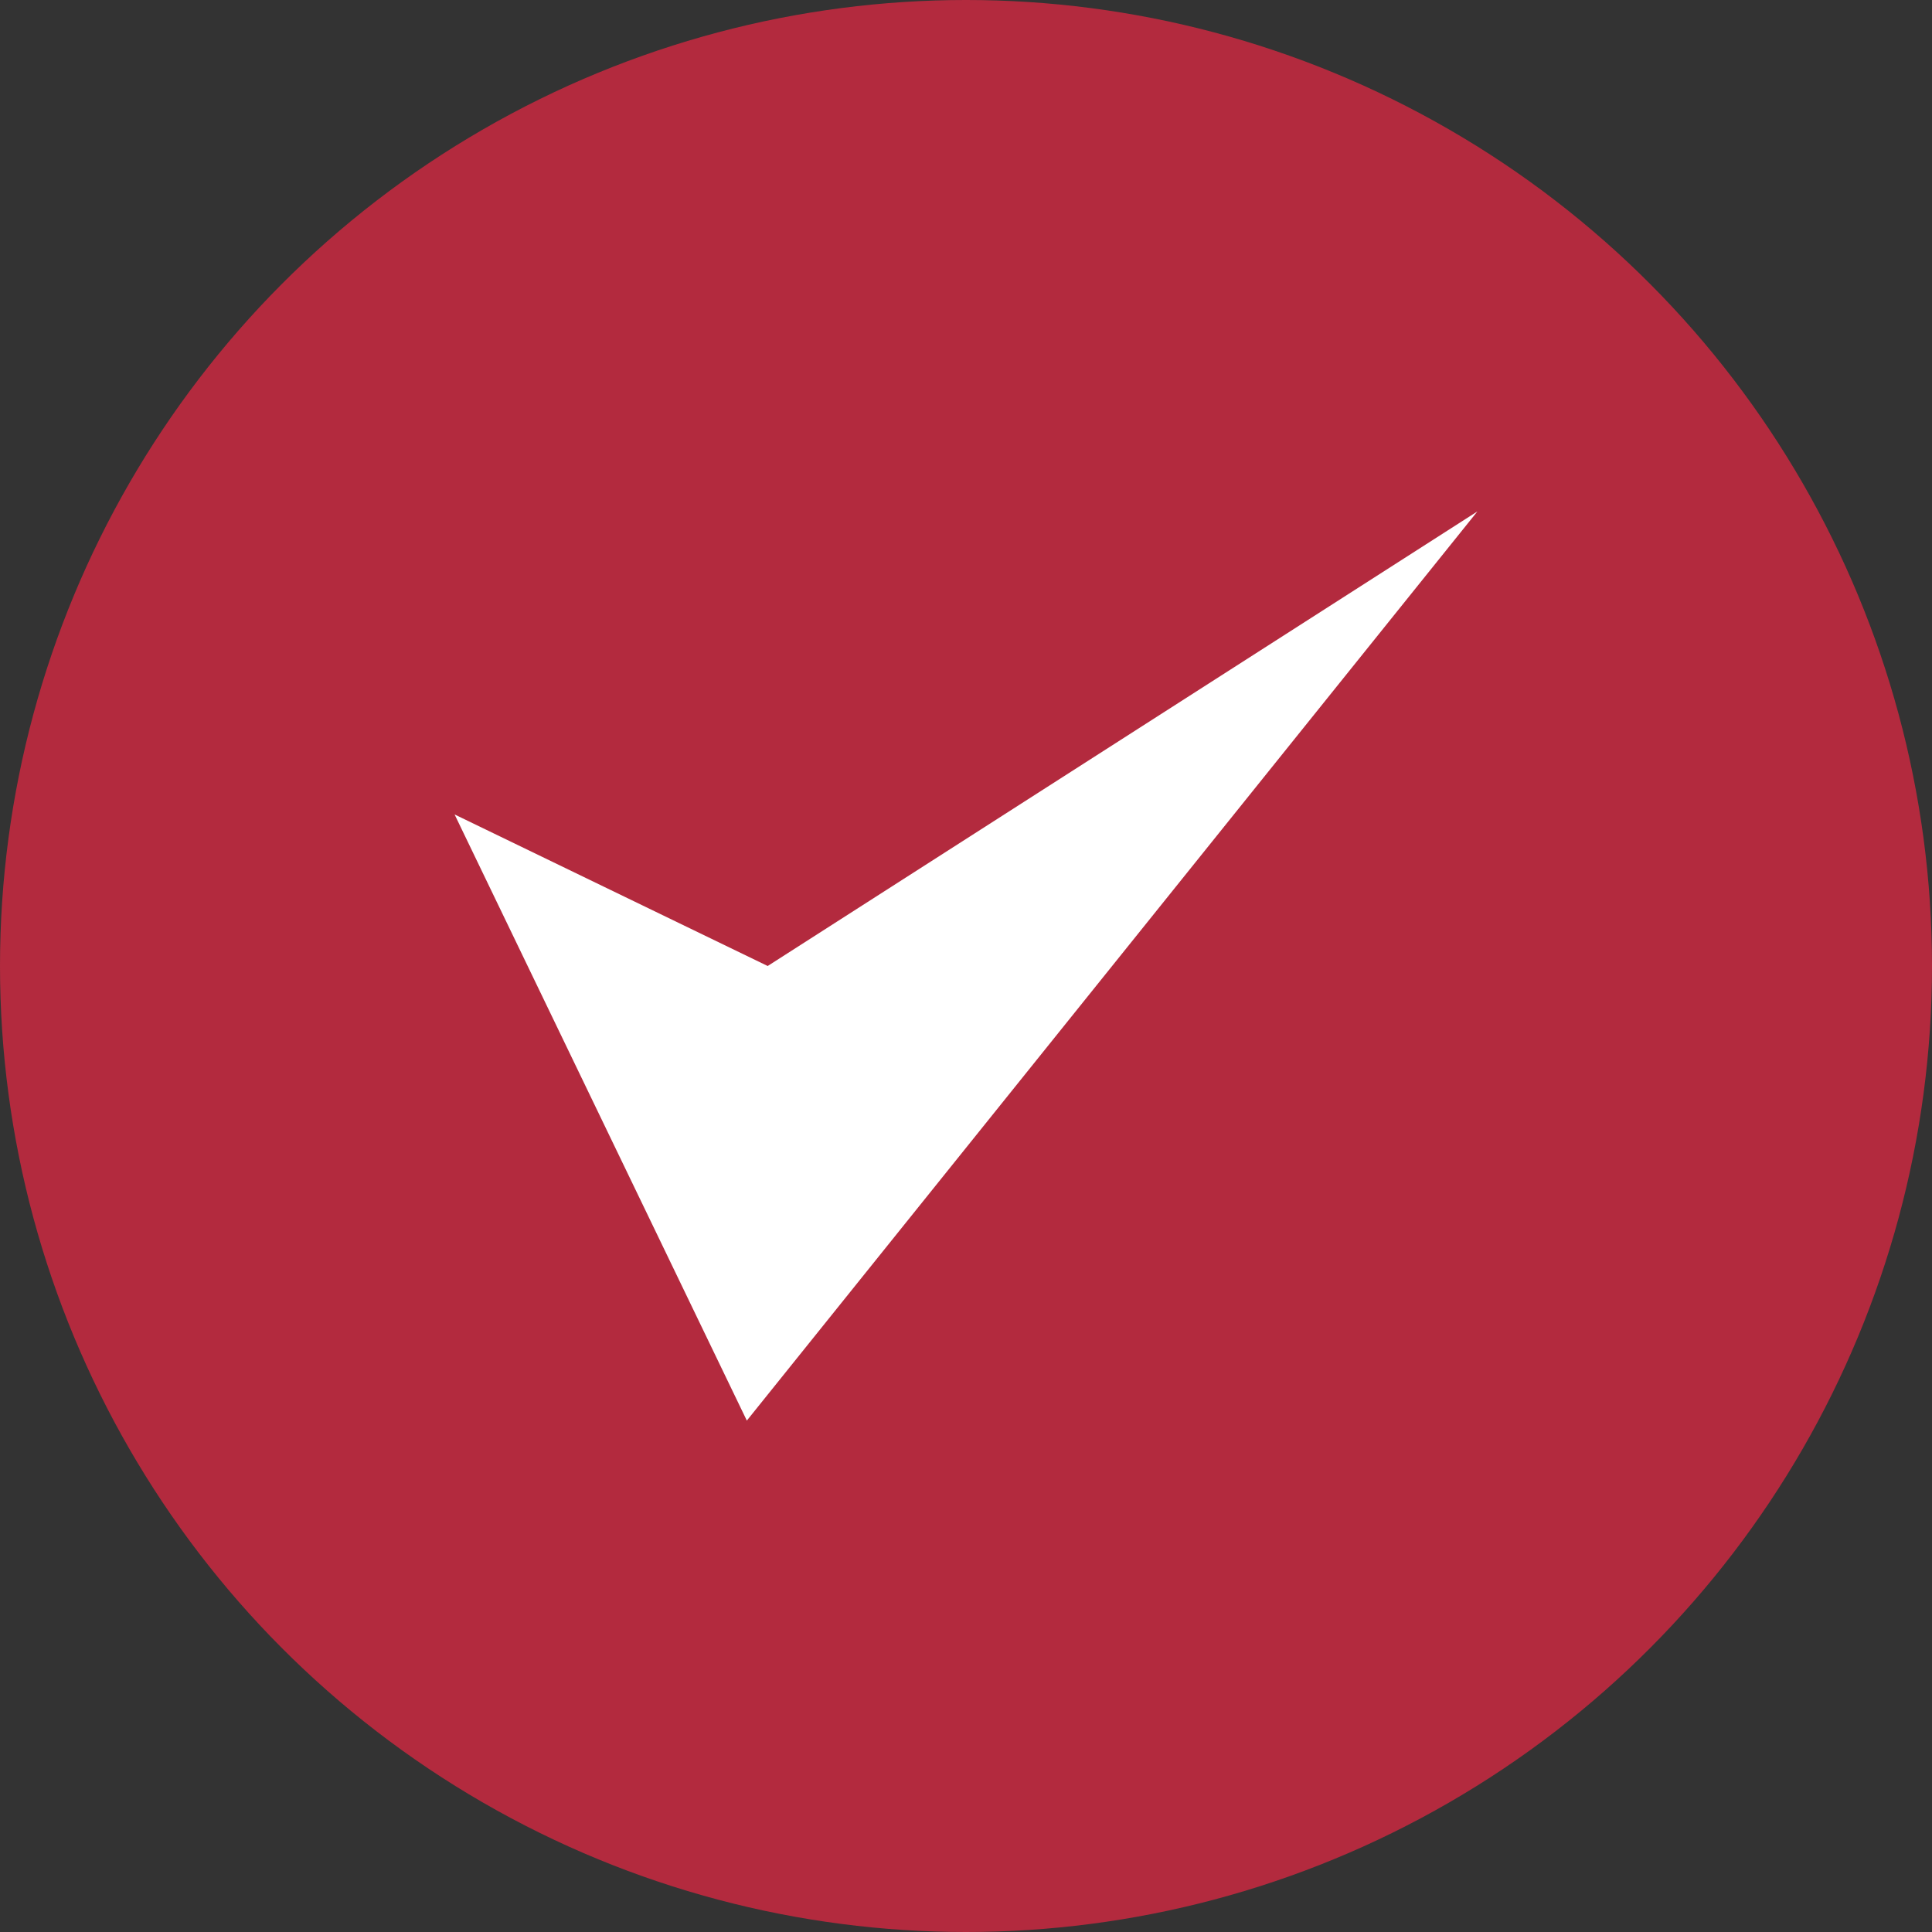 <?xml version="1.0" encoding="UTF-8"?> <svg xmlns="http://www.w3.org/2000/svg" width="34" height="34" viewBox="0 0 34 34" fill="none"><rect x="0" y="0" width="34" height="34" fill="#333333" stroke="none"/> <circle cx="17" cy="17" r="17" fill="#B32A3E"></circle> <path d="M13.143 25L8 14.333L13.51 17L26 9L13.143 25Z" fill="white"></path> </svg> 